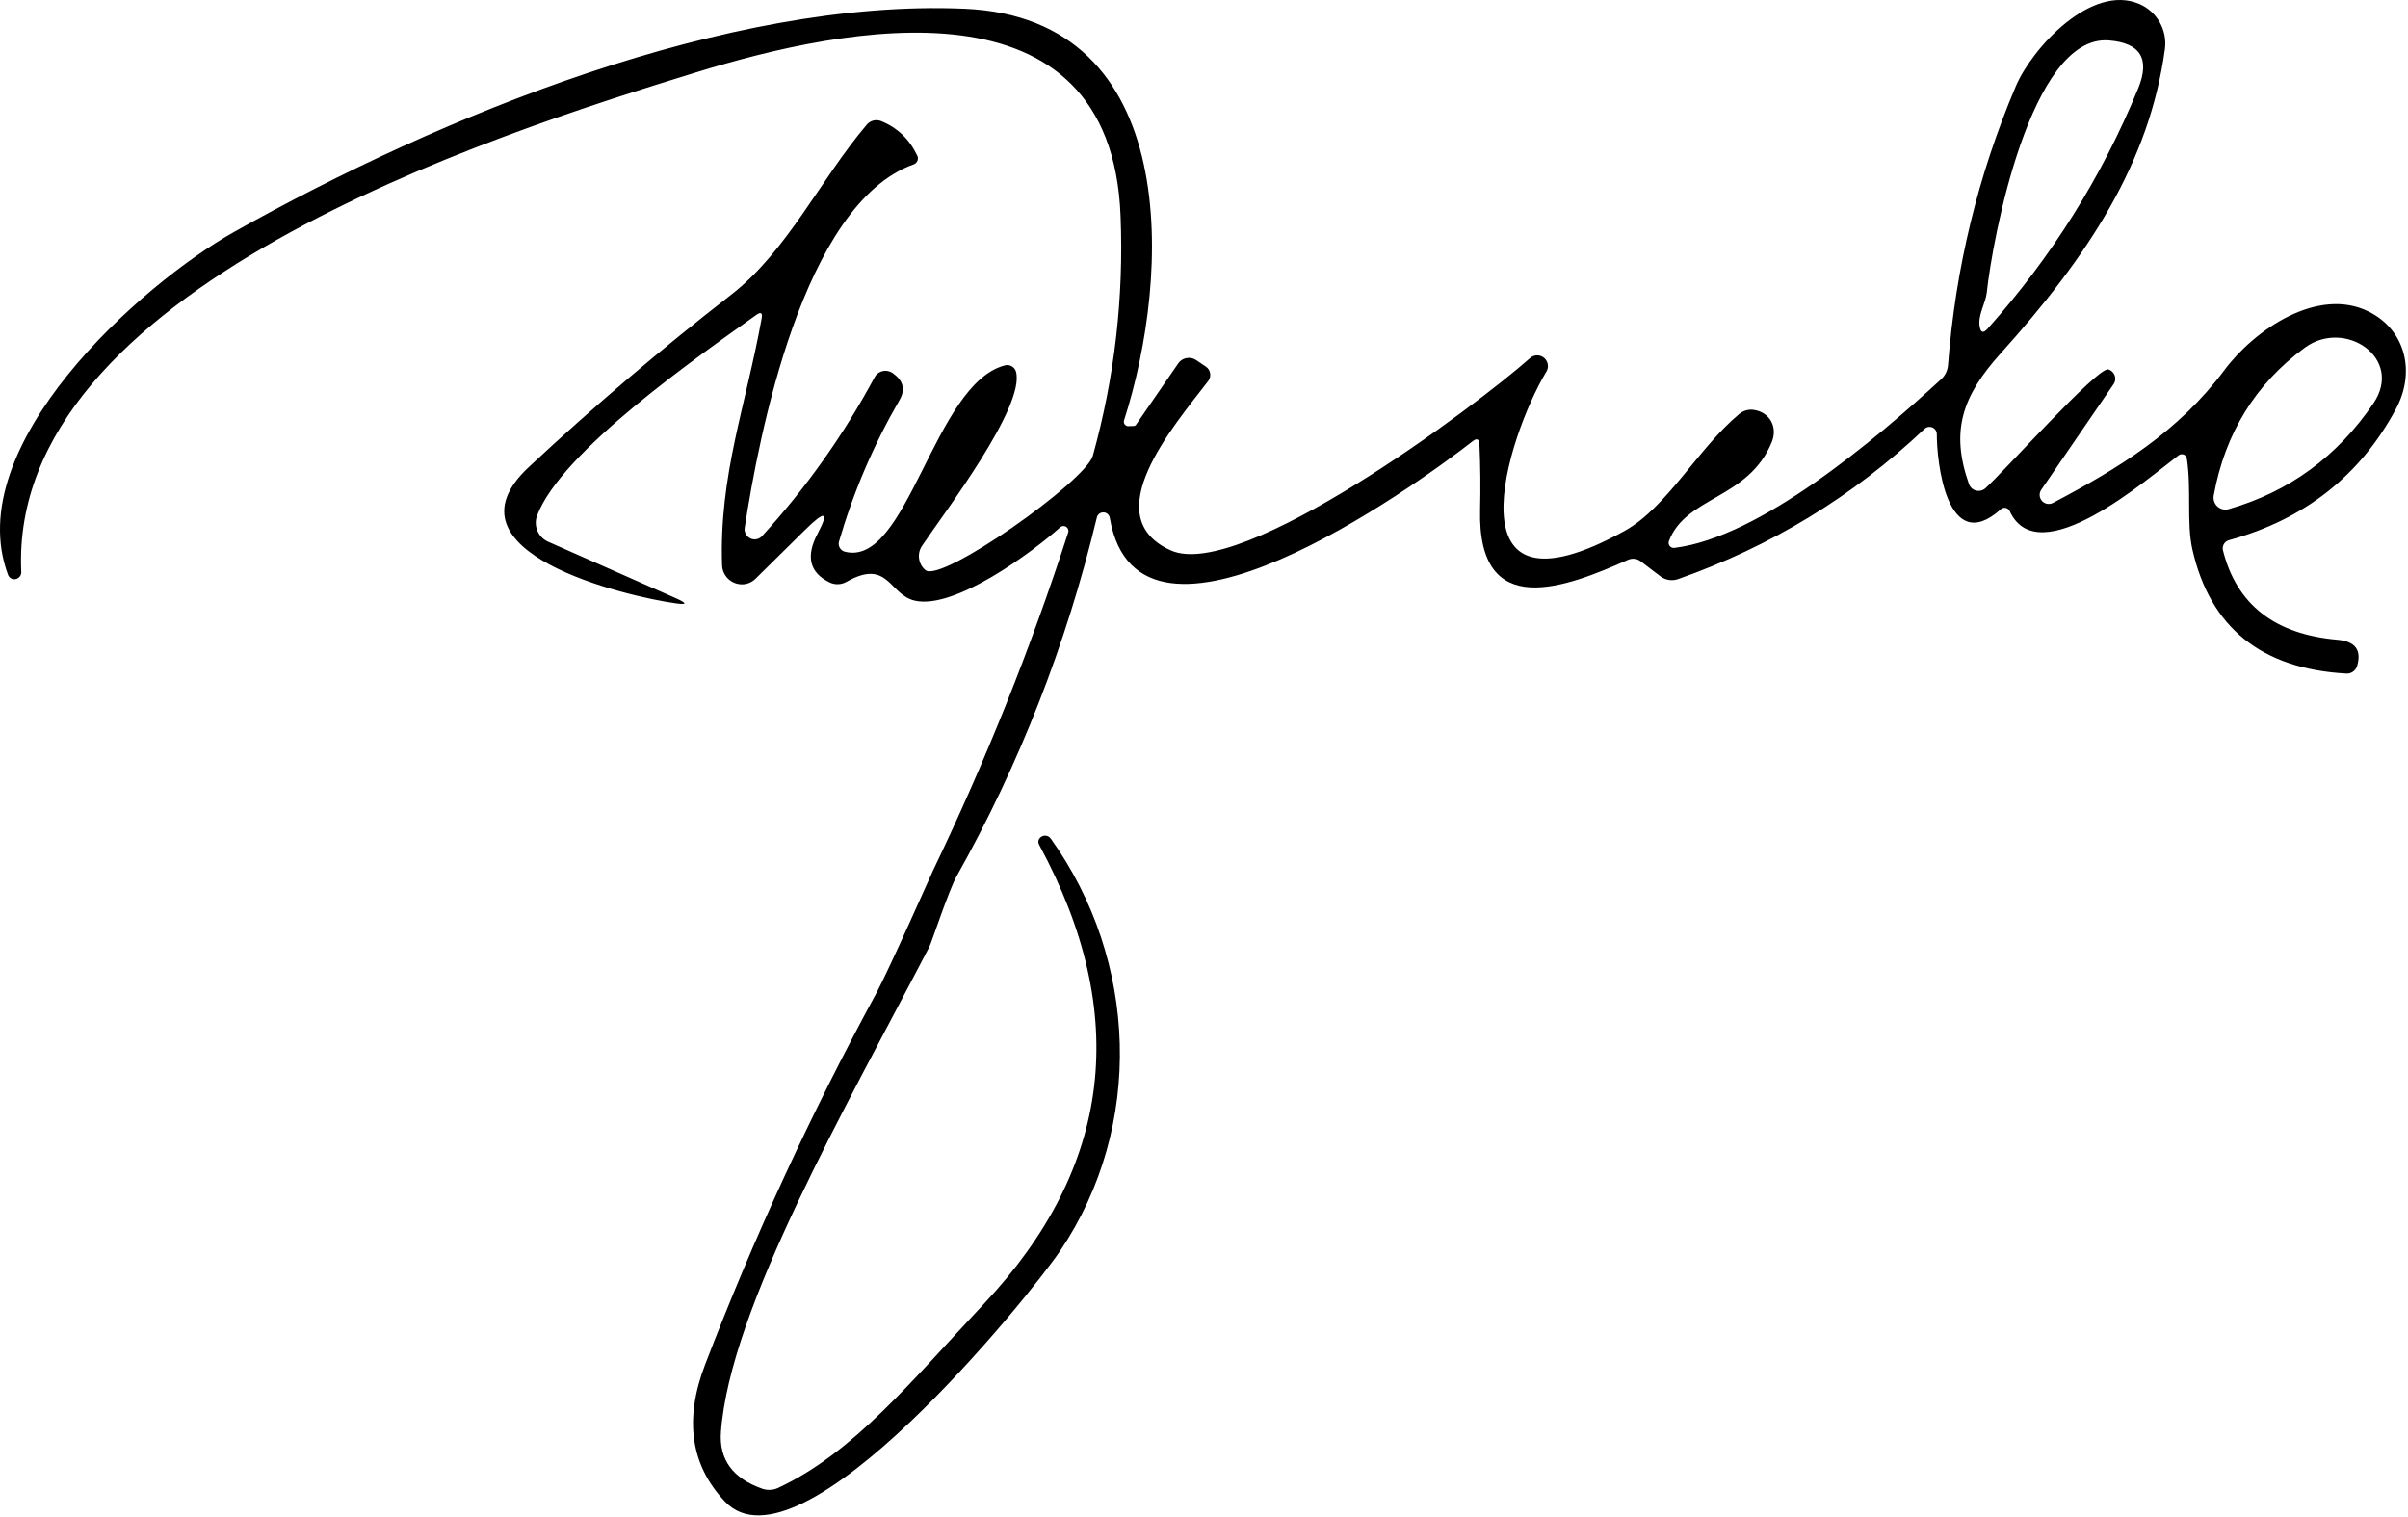 <?xml version="1.0" encoding="UTF-8" standalone="no"?>
<!DOCTYPE svg PUBLIC "-//W3C//DTD SVG 1.1//EN" "http://www.w3.org/Graphics/SVG/1.1/DTD/svg11.dtd">
<svg width="100%" height="100%" viewBox="0 0 146 92" version="1.1" xmlns="http://www.w3.org/2000/svg" xmlns:xlink="http://www.w3.org/1999/xlink" xml:space="preserve" xmlns:serif="http://www.serif.com/" style="fill-rule:evenodd;clip-rule:evenodd;stroke-linejoin:round;stroke-miterlimit:2;">
    <g transform="matrix(1,0,0,1,-8.279,-5.42)">
        <path d="M109.8,38.64C114.98,38.01 122.01,32.06 125.99,28.4C126.222,28.182 126.364,27.882 126.39,27.56C126.843,21.673 128.213,16.037 130.5,10.65C131.49,8.33 135.08,4.41 137.99,5.66C139.06,6.12 139.697,7.246 139.54,8.4C138.6,15.29 134.89,20.95 129.58,26.85C127.26,29.43 126.52,31.55 127.66,34.77C127.748,35.016 127.982,35.182 128.244,35.182C128.393,35.182 128.537,35.128 128.65,35.03C129.72,34.08 135.48,27.64 136.11,27.82C136.139,27.829 136.167,27.84 136.194,27.852C136.486,27.992 136.613,28.343 136.476,28.63C136.463,28.658 136.448,28.685 136.43,28.71L132.04,35.12C131.979,35.211 131.946,35.318 131.946,35.427C131.946,35.729 132.195,35.977 132.496,35.977C132.581,35.977 132.664,35.957 132.74,35.92C136.78,33.79 140.35,31.6 143.14,27.87C144.97,25.41 148.82,22.77 151.91,24.32C154.14,25.44 154.75,27.99 153.54,30.23C151.367,34.27 147.997,36.917 143.43,38.17C143.158,38.244 142.992,38.522 143.06,38.79C143.887,42.077 146.2,43.883 150,44.21C151.073,44.303 151.473,44.827 151.2,45.78C151.12,46.077 150.843,46.279 150.54,46.26C145.393,45.973 142.283,43.47 141.21,38.75C140.84,37.14 141.16,35.1 140.87,33.22C140.846,33.07 140.715,32.96 140.564,32.96C140.498,32.96 140.433,32.981 140.38,33.02C138.45,34.47 131.88,40.22 130.13,36.41C130.075,36.289 129.954,36.21 129.82,36.21C129.735,36.21 129.653,36.242 129.59,36.3C126.3,39.24 125.7,33.34 125.71,31.75C125.71,31.747 125.71,31.745 125.71,31.742C125.71,31.501 125.511,31.302 125.27,31.302C125.154,31.302 125.042,31.348 124.96,31.43C120.633,35.517 115.657,38.55 110.03,40.53C109.668,40.661 109.265,40.6 108.96,40.37L107.75,39.45C107.534,39.289 107.248,39.255 107,39.36C103.28,41.01 97.85,43.18 98.02,36.33C98.053,34.997 98.04,33.677 97.98,32.37C97.96,32.03 97.82,31.967 97.56,32.18C94,34.96 77.32,46.96 75.57,36.84C75.547,36.639 75.375,36.486 75.173,36.486C74.982,36.486 74.816,36.623 74.78,36.81C72.927,44.51 70.093,51.757 66.28,58.55C65.793,59.423 64.773,62.549 64.62,62.84C59.58,72.54 52.53,84.78 51.99,92.25C51.87,93.917 52.71,95.063 54.51,95.69C54.819,95.793 55.155,95.775 55.45,95.64C60.05,93.5 63.6,89.09 67.94,84.47C75.72,76.19 76.84,66.923 71.3,56.67C71.193,56.477 71.22,56.313 71.38,56.18C71.455,56.12 71.548,56.087 71.643,56.087C71.782,56.087 71.912,56.156 71.99,56.27C77.28,63.66 77.66,73.7 72.56,81.26C70.71,84 56.77,101.28 52.23,96.46C50.15,94.253 49.75,91.487 51.03,88.16C53.99,80.44 57.447,72.94 61.4,65.66C62.207,64.16 64.771,58.362 64.86,58.18C68.047,51.54 70.773,44.72 73.04,37.72C73.052,37.687 73.059,37.651 73.059,37.615C73.059,37.451 72.923,37.315 72.759,37.315C72.681,37.315 72.606,37.346 72.55,37.4C70.86,38.91 66.16,42.39 63.75,41.84C62.18,41.49 62.15,39.25 59.6,40.7C59.282,40.881 58.895,40.892 58.57,40.73C57.363,40.137 57.123,39.153 57.85,37.78C58.57,36.413 58.31,36.343 57.07,37.57L54.09,40.51C53.985,40.614 53.861,40.698 53.725,40.757C53.125,41.015 52.418,40.73 52.157,40.125C52.099,39.99 52.066,39.846 52.06,39.7C51.87,34.23 53.51,30 54.46,24.72C54.52,24.387 54.413,24.317 54.14,24.51C50.63,27.02 42.29,32.8 40.84,36.69C40.616,37.302 40.906,37.992 41.5,38.26L49.32,41.72C49.953,42.007 49.927,42.1 49.24,42C46.28,41.59 34.8,38.91 40.34,33.74C44.267,30.073 48.357,26.59 52.61,23.29C56.02,20.64 58.01,16.3 60.84,12.97C61.05,12.726 61.396,12.641 61.7,12.76C62.687,13.16 63.417,13.857 63.89,14.85C63.895,14.859 63.899,14.868 63.903,14.877C63.985,15.068 63.892,15.296 63.695,15.38C63.687,15.384 63.678,15.387 63.67,15.39C56.95,17.78 54.27,31.96 53.43,37.43C53.426,37.458 53.424,37.486 53.424,37.514C53.424,37.848 53.7,38.124 54.034,38.124C54.203,38.124 54.365,38.053 54.48,37.93C57.153,35.003 59.43,31.79 61.31,28.29C61.318,28.275 61.326,28.261 61.335,28.247C61.549,27.902 62.013,27.798 62.363,28.015C62.375,28.023 62.388,28.031 62.4,28.04C63,28.46 63.22,28.99 62.81,29.69C61.243,32.397 60.023,35.25 59.15,38.25C59.149,38.254 59.148,38.257 59.147,38.261C59.074,38.519 59.231,38.794 59.494,38.868C59.496,38.869 59.498,38.87 59.5,38.87C63.31,39.86 64.89,28.67 69.22,27.57C69.507,27.5 69.802,27.675 69.88,27.96C70.45,30.07 65.5,36.55 64.18,38.52C63.865,38.989 63.956,39.628 64.39,39.99C65.35,40.79 74.12,34.59 74.54,33.05C75.86,28.303 76.42,23.457 76.22,18.51C75.64,3.72 59.53,7.02 50.51,9.8C38.07,13.63 8.76,22.95 9.57,40.11C9.571,40.195 9.547,40.279 9.5,40.35C9.374,40.543 9.115,40.6 8.927,40.477C8.855,40.43 8.8,40.361 8.77,40.28C5.83,32.45 16.81,22.66 22.48,19.48C35.02,12.43 52.39,5.33 66.76,5.95C80,6.52 79.26,22.14 76.43,30.91C76.422,30.936 76.418,30.963 76.418,30.99C76.418,31.138 76.54,31.26 76.688,31.26C76.689,31.26 76.689,31.26 76.69,31.26L77.01,31.25C77.072,31.25 77.129,31.22 77.16,31.17L79.72,27.45C79.96,27.104 80.444,27.014 80.8,27.25L81.39,27.65C81.398,27.655 81.405,27.66 81.413,27.666C81.68,27.858 81.739,28.239 81.544,28.511C81.54,28.517 81.535,28.524 81.53,28.53C79.42,31.27 74.71,36.73 79.26,38.79C83.49,40.7 97.76,30.06 101.05,27.13C101.169,27.023 101.323,26.965 101.483,26.965C101.84,26.965 102.133,27.258 102.133,27.615C102.133,27.733 102.101,27.849 102.04,27.95C99.67,31.88 95.91,43.62 106.78,37.61C109.36,36.18 111.21,32.63 113.72,30.53C113.962,30.321 114.283,30.226 114.6,30.27C115.56,30.4 116.08,31.29 115.71,32.21C114.3,35.69 110.51,35.5 109.47,38.22C109.456,38.256 109.449,38.294 109.449,38.333C109.449,38.503 109.589,38.643 109.759,38.643C109.773,38.643 109.786,38.642 109.8,38.64ZM128.74,23.16C128.67,23.8 128.19,24.53 128.31,25.21C128.37,25.597 128.53,25.643 128.79,25.35C132.677,20.997 135.72,16.14 137.92,10.78C138.653,8.987 138.057,8.017 136.13,7.87C131.39,7.52 129.08,19.94 128.74,23.16ZM152.18,29.88C154.04,27.14 150.45,24.71 148.01,26.51C145.023,28.71 143.187,31.693 142.5,35.46C142.491,35.506 142.486,35.553 142.486,35.599C142.486,35.994 142.811,36.319 143.206,36.319C143.275,36.319 143.344,36.309 143.41,36.29C147.07,35.237 149.993,33.1 152.18,29.88Z" style="fill-rule:nonzero;"/>
    </g>
</svg>
